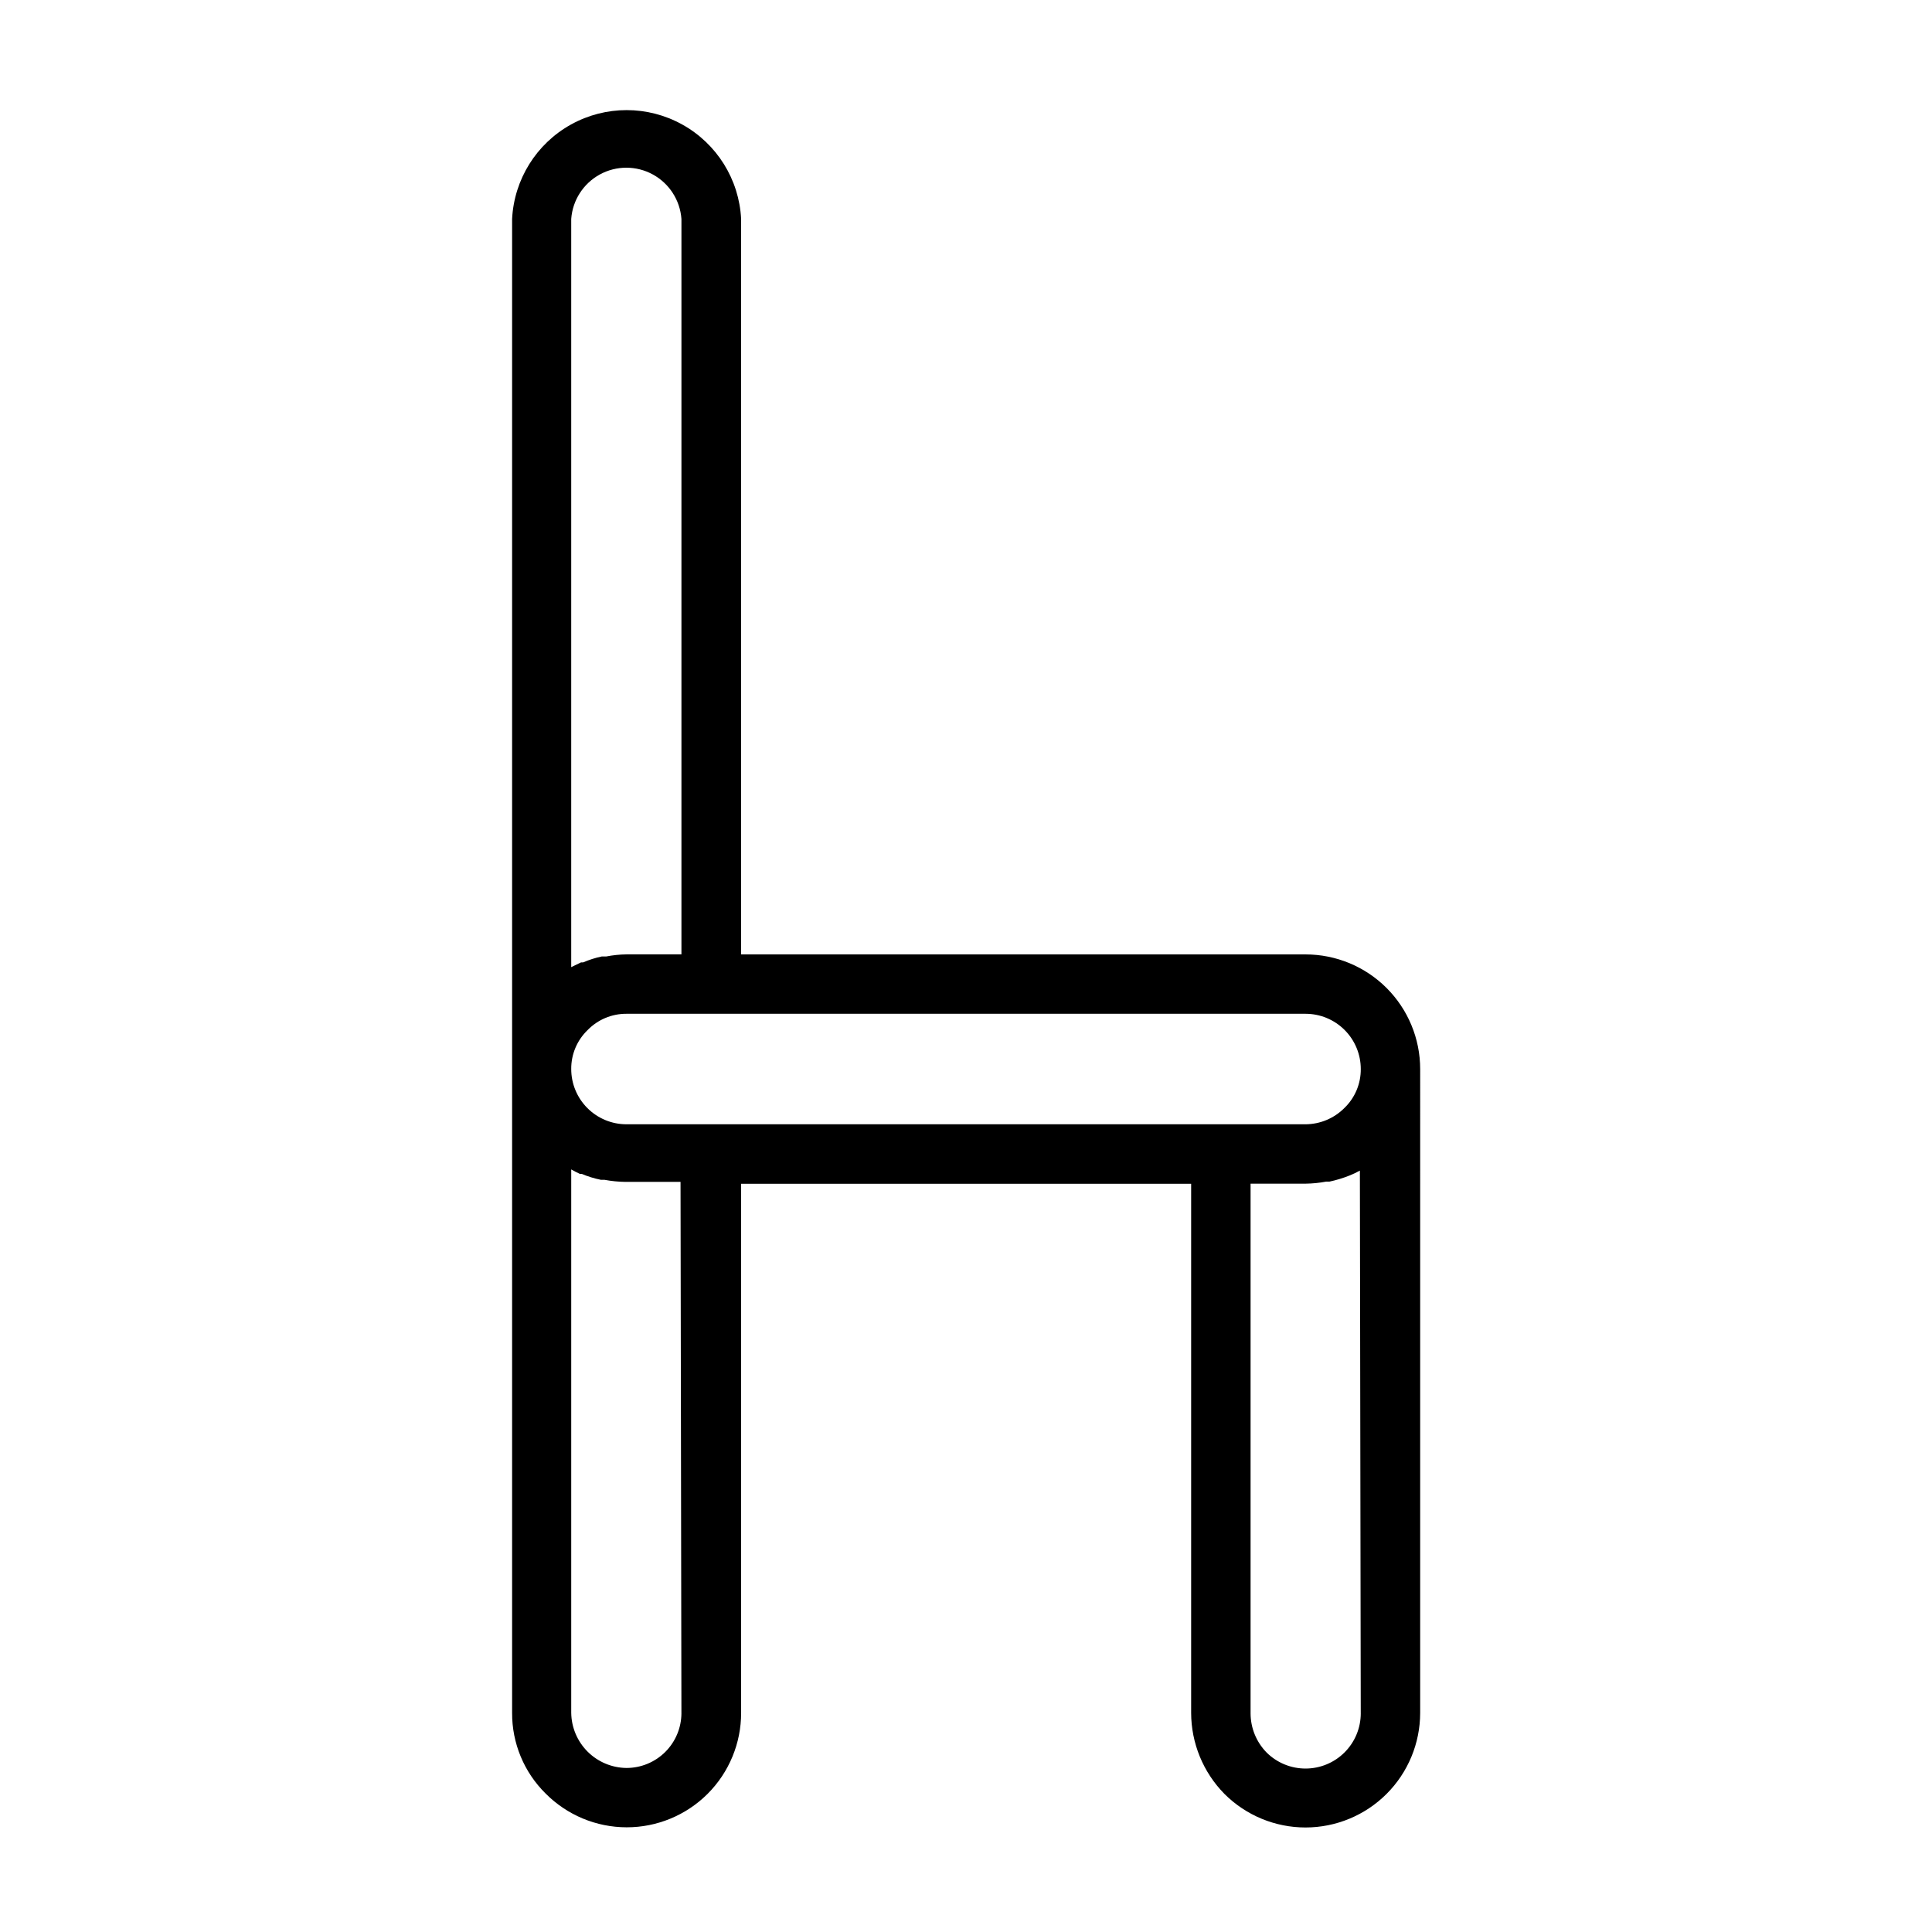 <?xml version="1.0" encoding="UTF-8"?>
<!-- Uploaded to: SVG Repo, www.svgrepo.com, Generator: SVG Repo Mixer Tools -->
<svg fill="#000000" width="800px" height="800px" version="1.1" viewBox="144 144 512 512" xmlns="http://www.w3.org/2000/svg">
 <path d="m520.36 427.31c0-8.059-3.203-15.785-8.902-21.484-5.699-5.699-13.426-8.898-21.484-8.898h-149.57v-194.91c-0.531-10.473-6.43-19.934-15.602-25.02-9.172-5.09-20.316-5.09-29.488 0-9.172 5.086-15.07 14.547-15.602 25.02v395.89c-0.043 8.043 3.164 15.766 8.895 21.41 5.68 5.711 13.395 8.926 21.449 8.938 8.051 0.012 15.777-3.184 21.473-8.875 5.691-5.695 8.887-13.422 8.875-21.473v-140.2h119.26v140.2c0.012 8.039 3.176 15.758 8.816 21.488 5.699 5.703 13.43 8.906 21.488 8.906 8.062 0 15.793-3.203 21.492-8.902 5.699-5.703 8.898-13.434 8.898-21.492zm-224.98-225.3c0.363-4.961 3.227-9.398 7.594-11.781 4.371-2.383 9.648-2.383 14.02 0 4.367 2.383 7.227 6.82 7.594 11.781v194.91h-14.566c-1.797 0.023-3.586 0.207-5.352 0.551h-1.18c-1.703 0.355-3.363 0.883-4.961 1.574h-0.551l-2.598 1.258zm4.328 214.98v0.004c2.707-2.789 6.43-4.356 10.312-4.332h179.96c3.883 0 7.606 1.543 10.352 4.289 2.746 2.746 4.289 6.469 4.289 10.352 0.031 3.887-1.531 7.617-4.328 10.312-2.731 2.754-6.438 4.309-10.312 4.332h-179.96c-3.883 0-7.606-1.543-10.352-4.289-2.746-2.746-4.289-6.469-4.289-10.355-0.031-3.883 1.535-7.613 4.328-10.309zm24.875 181.05 0.004 0.004c-0.023 3.848-1.566 7.531-4.293 10.246-2.731 2.715-6.422 4.238-10.273 4.238-3.867-0.039-7.57-1.598-10.305-4.332-2.738-2.738-4.293-6.438-4.336-10.309v-143.98c0.742 0.434 1.504 0.828 2.285 1.18h0.473-0.004c1.652 0.691 3.367 1.219 5.117 1.574h0.945c1.844 0.344 3.715 0.527 5.59 0.551h14.562zm180.03 0 0.004 0.004c0 3.875-1.539 7.594-4.277 10.34-2.734 2.742-6.449 4.289-10.328 4.301-3.875 0.008-7.598-1.52-10.348-4.25-2.719-2.773-4.246-6.504-4.25-10.391v-140.36h14.562c1.848-0.023 3.691-0.207 5.508-0.551h0.867c1.773-0.379 3.512-0.906 5.195-1.574 0.977-0.379 1.922-0.828 2.836-1.336z"/>
</svg>